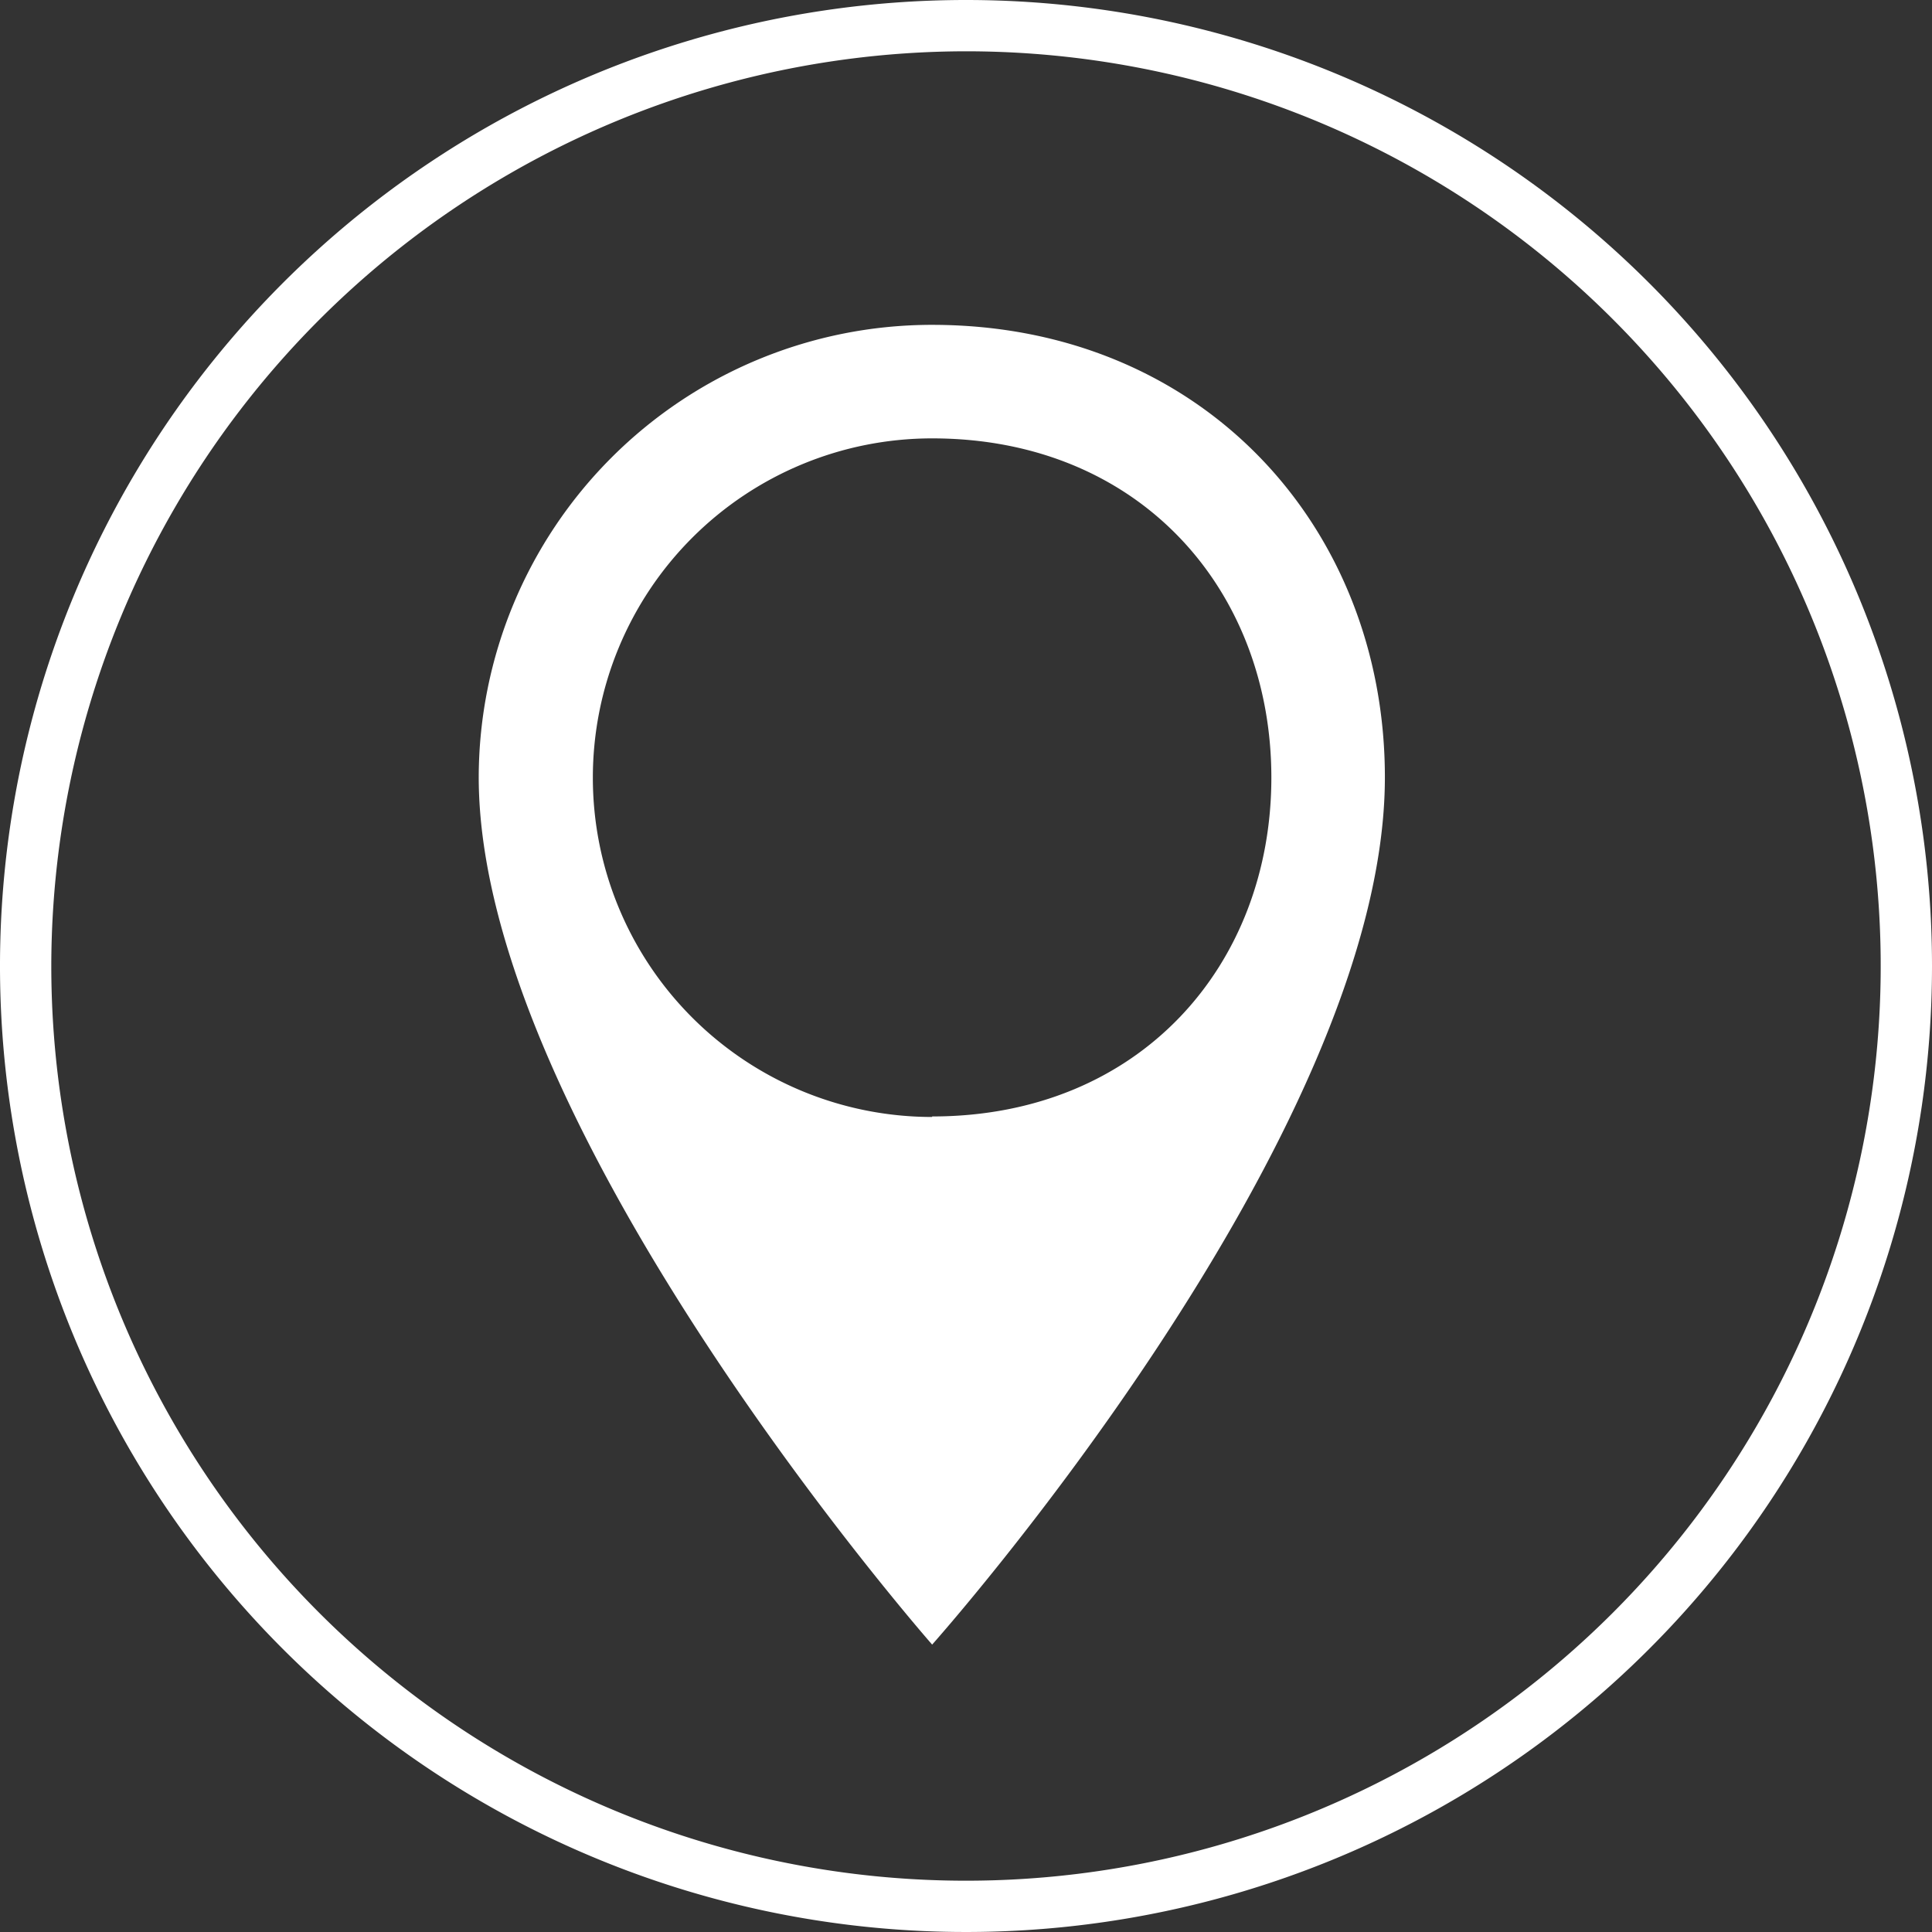 <svg class="SP-icon-access pc-none" xmlns="http://www.w3.org/2000/svg" xmlns:xlink="http://www.w3.org/1999/xlink" viewBox="0 0 113 113"><rect x="0" y="0" width="113" height="113" fill="#333333" stroke="none"/><defs><clipPath id="a"><rect x="-38.45" y="191.94" width="640" height="428.44" style="fill:none"/></clipPath></defs><path d="M54.52,19A26.51,26.51,0,0,0,28,45.46C28,66,54.52,96.19,54.52,96.19S81,66.49,81,45.46C81,30.83,70.31,19,54.52,19Zm0,46.33a19.84,19.84,0,1,1,0-39.69c12.15,0,19.84,8.88,19.84,19.84S66.67,65.3,54.52,65.3Z" style="fill:#fff"/><path d="M56.5,3A53.5,53.5,0,1,1,3,56.5,53.56,53.56,0,0,1,56.5,3m0-3A56.5,56.5,0,1,0,113,56.5,56.5,56.5,0,0,0,56.5,0Z" style="fill:#fff"/></svg>